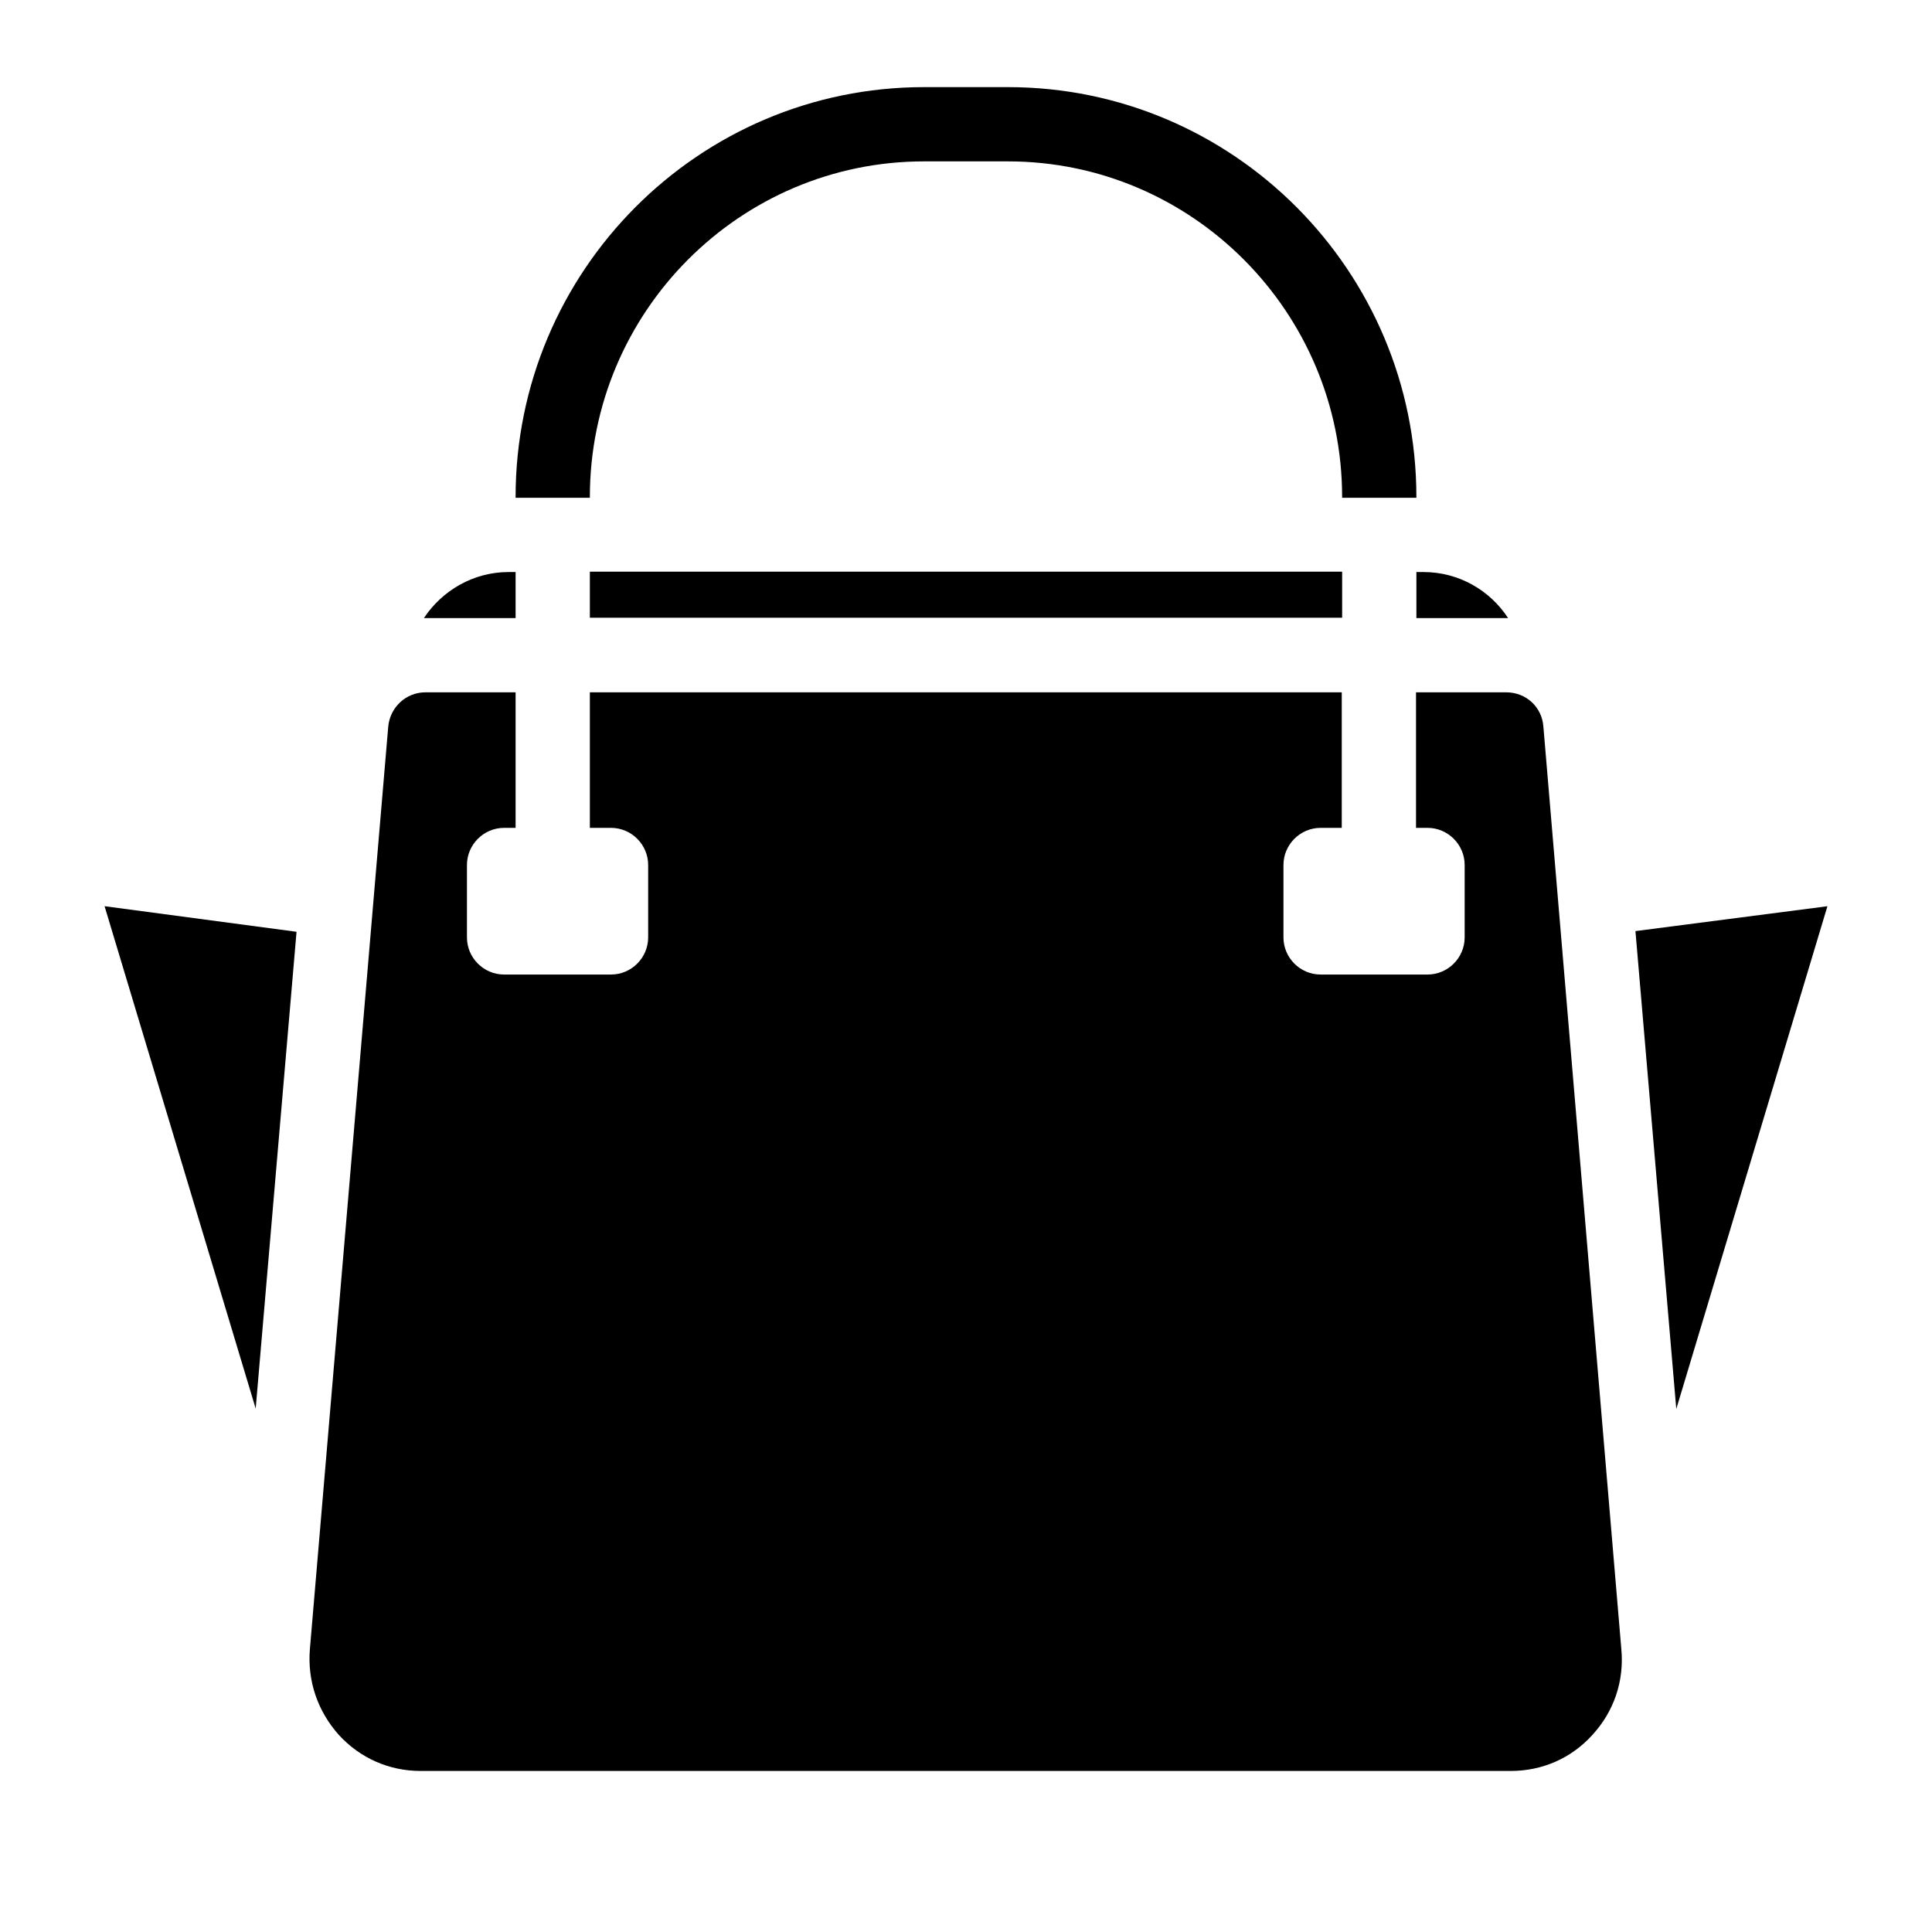 <?xml version="1.0" encoding="UTF-8"?>
<!-- Uploaded to: ICON Repo, www.svgrepo.com, Generator: ICON Repo Mixer Tools -->
<svg fill="#000000" width="800px" height="800px" version="1.1" viewBox="144 144 512 512" xmlns="http://www.w3.org/2000/svg">
 <g>
  <path d="m553.01 336.53c-0.395-5.215-4.625-9.055-9.84-9.055h-23.91v35.918h3.051c5.41 0 9.84 4.43 9.84 9.84v19.188c0 5.41-4.43 9.84-9.84 9.84h-28.34c-5.41 0-9.84-4.43-9.84-9.84v-19.188c0-5.41 4.43-9.84 9.84-9.84h5.609v-35.918h-199.26v35.918h5.609c5.41 0 9.84 4.43 9.84 9.84v19.188c0 5.41-4.43 9.84-9.84 9.84h-28.34c-5.41 0-9.84-4.43-9.84-9.84v-19.188c0-5.41 4.43-9.84 9.84-9.84h3.051v-35.918h-23.91c-5.117 0-9.348 3.938-9.84 9.055l-20.766 244.52c-0.688 8.461 2.066 16.434 7.676 22.73 5.707 6.199 13.383 9.543 21.648 9.543h288.9c8.363 0 16.039-3.344 21.648-9.543 5.707-6.199 8.461-14.27 7.676-22.73z"/>
  <path d="m577.41 390.75 10.824 126.64 40.051-133.23z"/>
  <path d="m211.76 517.29 10.824-126.35-50.871-6.789z"/>
  <path d="m300.32 275.72c0-49.102 39.754-88.953 88.559-88.953h22.238c48.805 0 88.559 39.949 88.559 88.953v0.195h19.68v-0.195c0-59.926-48.512-108.63-108.24-108.63h-22.238c-59.73 0-108.24 48.707-108.24 108.63v0.195h19.68z"/>
  <path d="m280.64 307.8v-12.203h-1.871c-9.348 0-17.613 4.922-22.434 12.203h0.395z"/>
  <path d="m300.32 295.5h199.36v12.203h-199.36z"/>
  <path d="m519.36 307.8h23.91 0.395c-4.82-7.379-13.086-12.203-22.434-12.203h-1.871z"/>
 </g>
</svg>